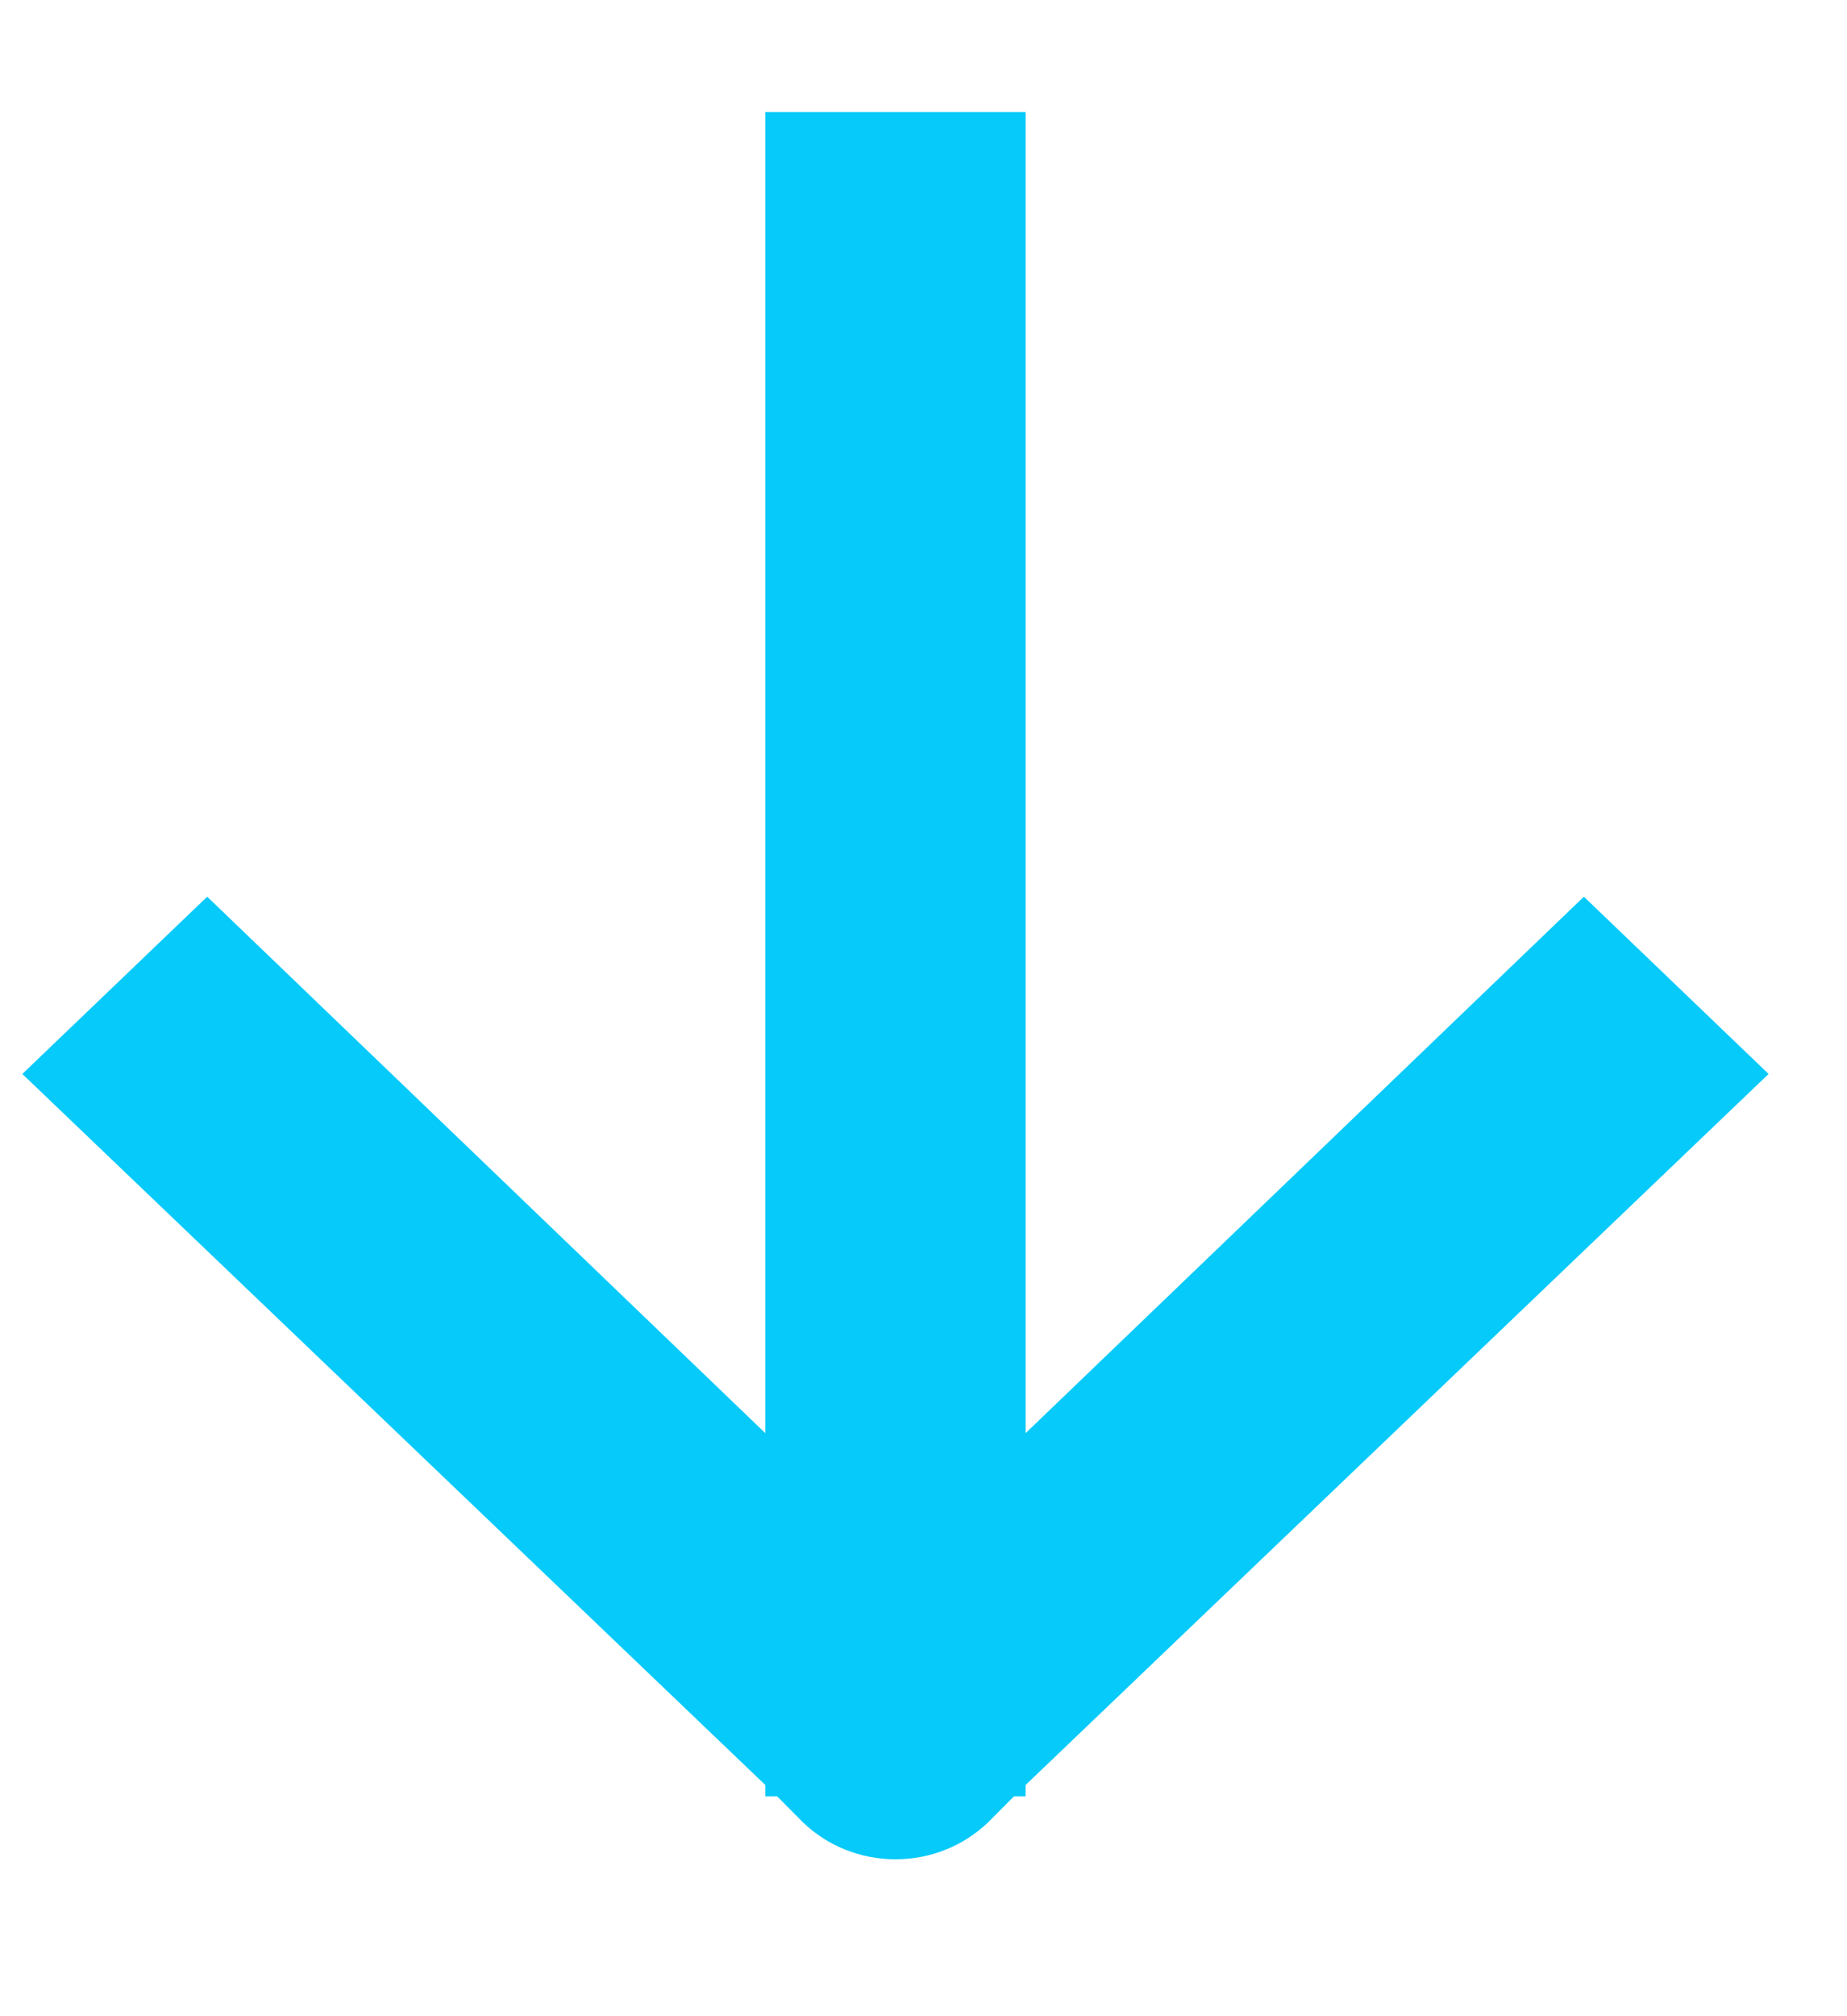 <svg width="11" height="12" viewBox="0 0 11 12" fill="none" xmlns="http://www.w3.org/2000/svg">
<path d="M4.558 10.691H4.628L4.783 10.847C4.855 10.916 4.941 10.972 5.035 11.009C5.13 11.047 5.231 11.066 5.333 11.066C5.436 11.066 5.537 11.047 5.631 11.009C5.726 10.972 5.811 10.916 5.884 10.847L6.039 10.691H6.108V10.624L10.533 6.392L9.433 5.337L6.108 8.53V0.667H4.558V8.53L1.234 5.337L0.133 6.392L4.558 10.624V10.691Z" fill="#05CAFA"/>
</svg>
